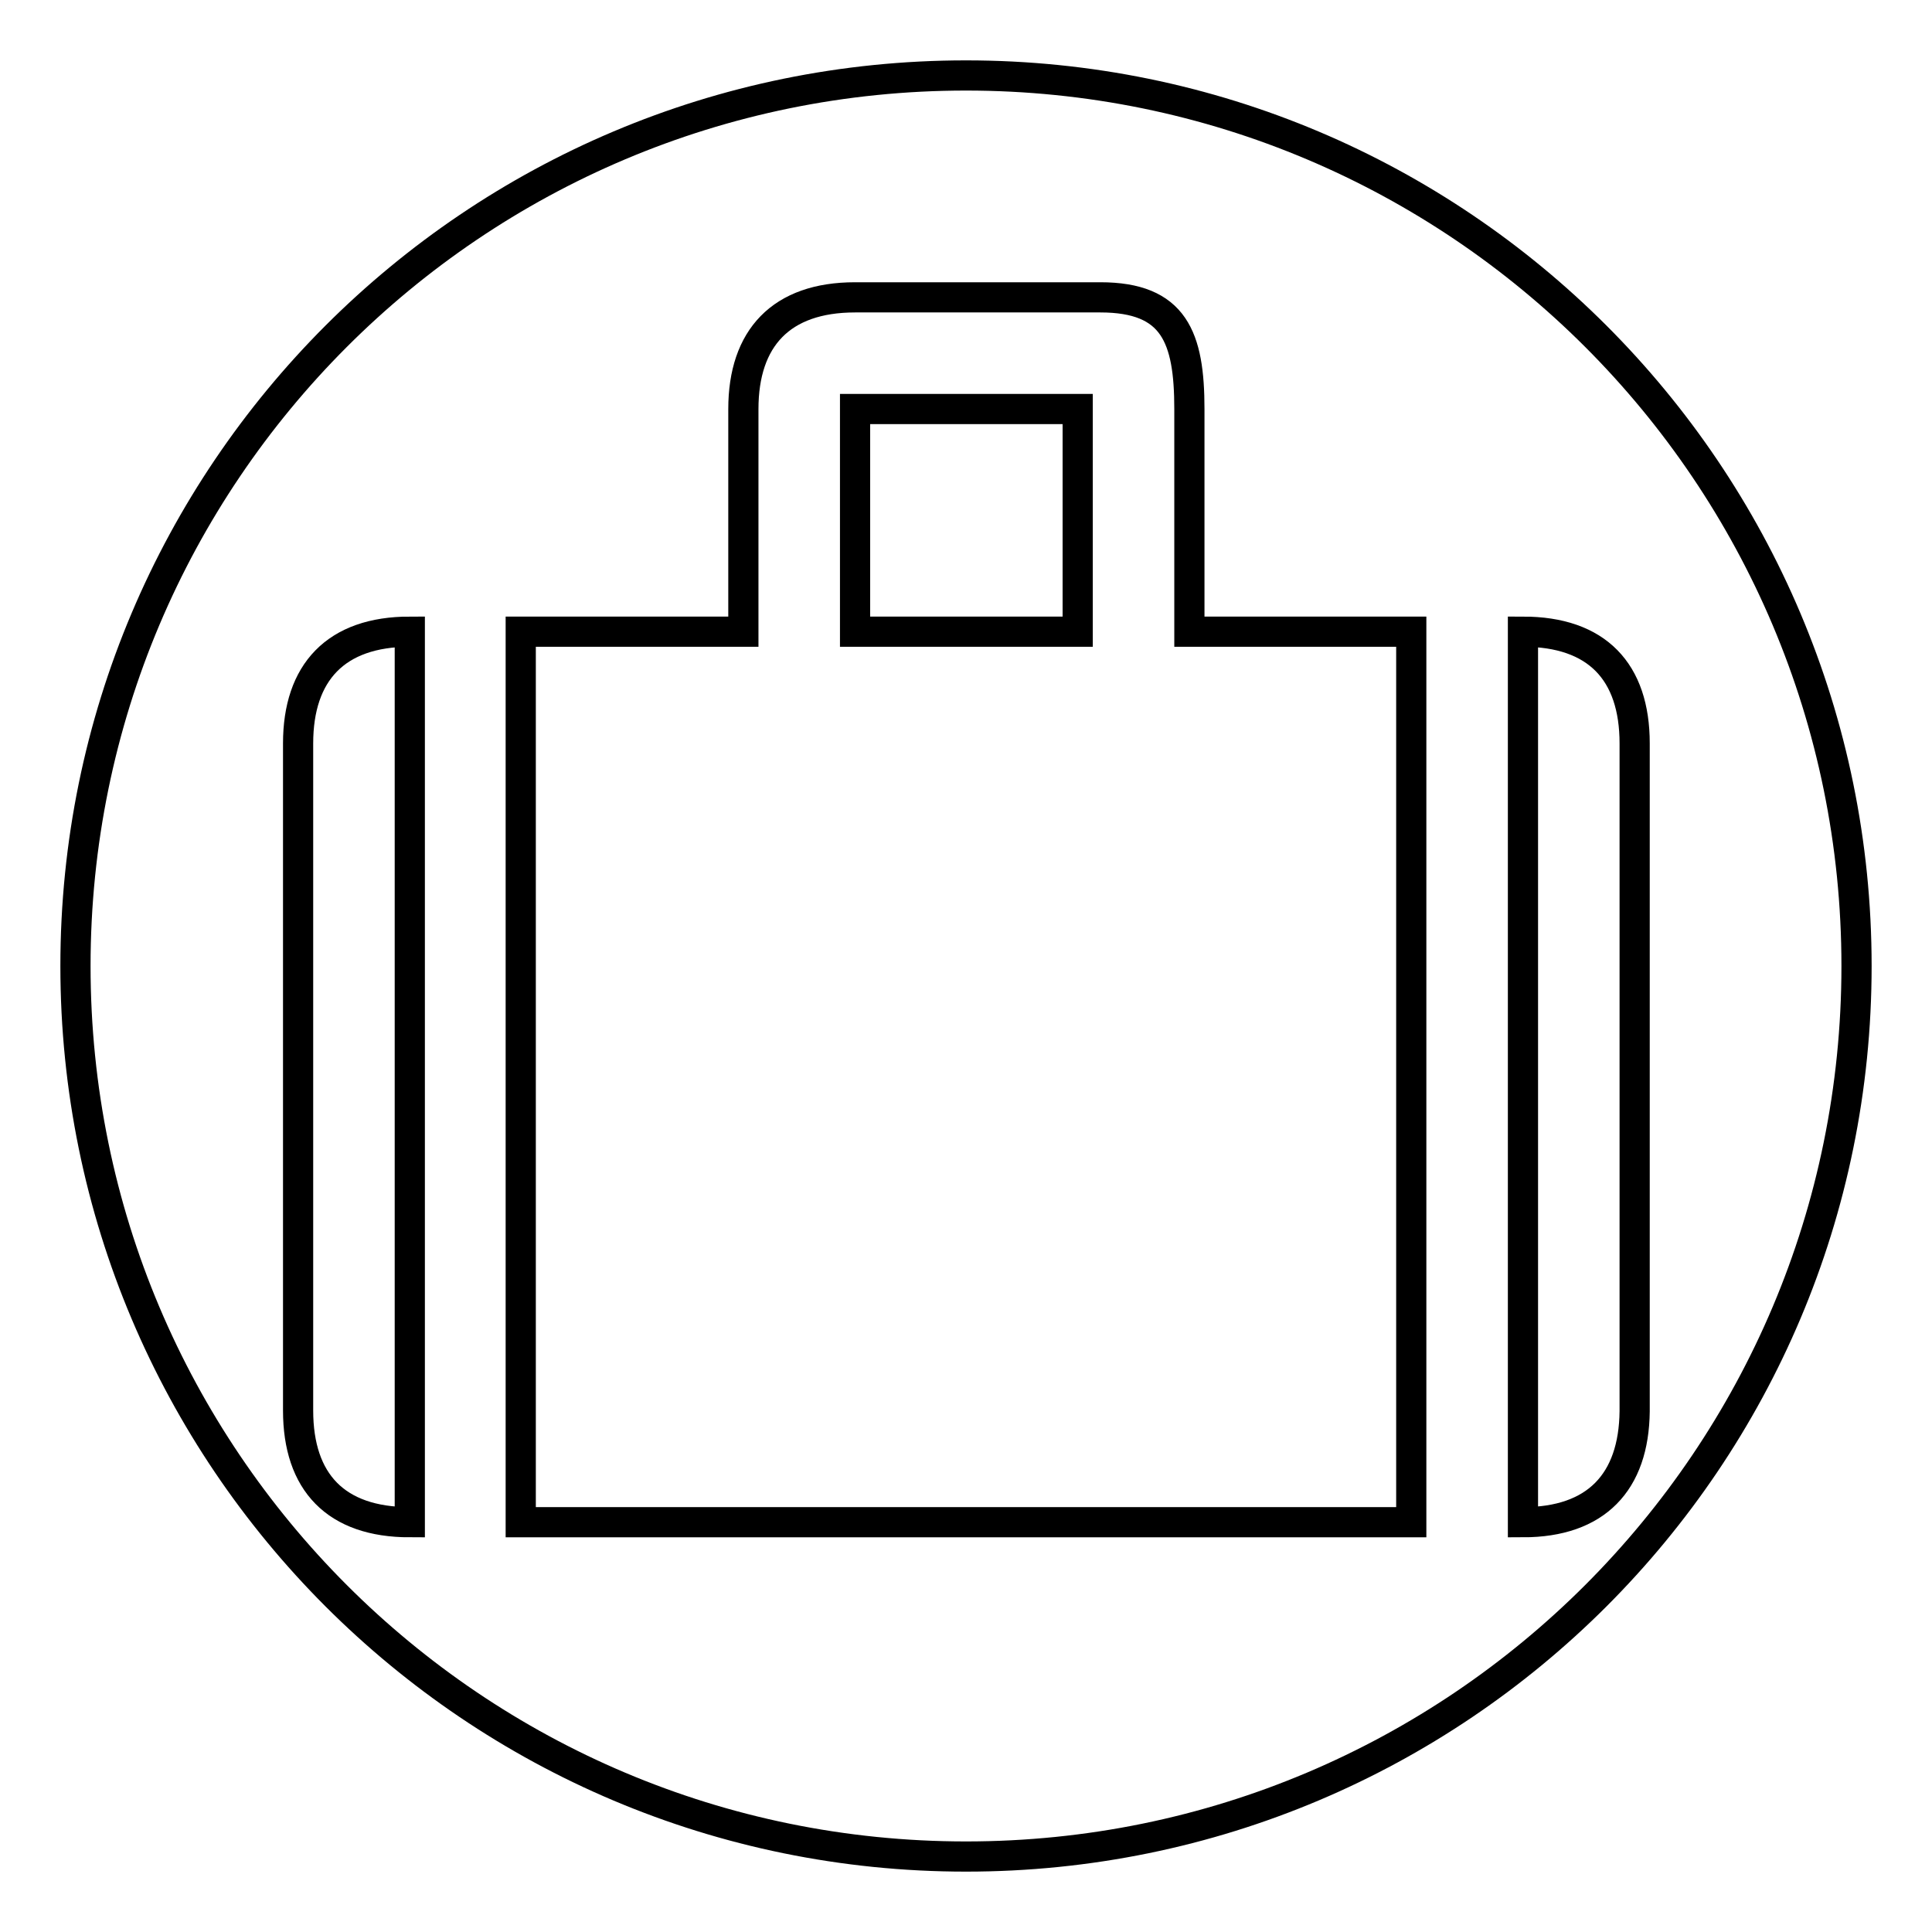 <?xml version="1.0" encoding="utf-8"?>
<!-- Svg Vector Icons : http://www.onlinewebfonts.com/icon -->
<!DOCTYPE svg PUBLIC "-//W3C//DTD SVG 1.1//EN" "http://www.w3.org/Graphics/SVG/1.1/DTD/svg11.dtd">
<svg version="1.1" xmlns="http://www.w3.org/2000/svg" xmlns:xlink="http://www.w3.org/1999/xlink" x="0px" y="0px" viewBox="0 0 256 256" enable-background="new 0 0 256 256" xml:space="preserve">
<g> <path stroke-width="4" fill-opacity="0" stroke="#000000"  d="M113.3,54.2h29.5v29.5h-29.5V54.2z M128,10C62.8,10,10,62.8,10,128c0,65.2,52.8,118,118,118 c65.2,0,118-52.8,118-118C246,62.8,193.2,10,128,10z M54.3,201.7c-9.8,0-14.8-5.3-14.8-14.8V98.5c0-9.4,5-14.8,14.8-14.8V201.7z  M187,201.7H69v-118h29.5V54.2c0-9.4,5-14.8,14.8-14.8l32.5,0c9.8,0,11.8,5.3,11.8,14.8v29.5H187V201.7z M201.8,201.7V187V98.5 V83.7c9.8,0,14.8,5.3,14.8,14.8V187C216.5,196.4,211.5,201.7,201.8,201.7z"/></g>
</svg>